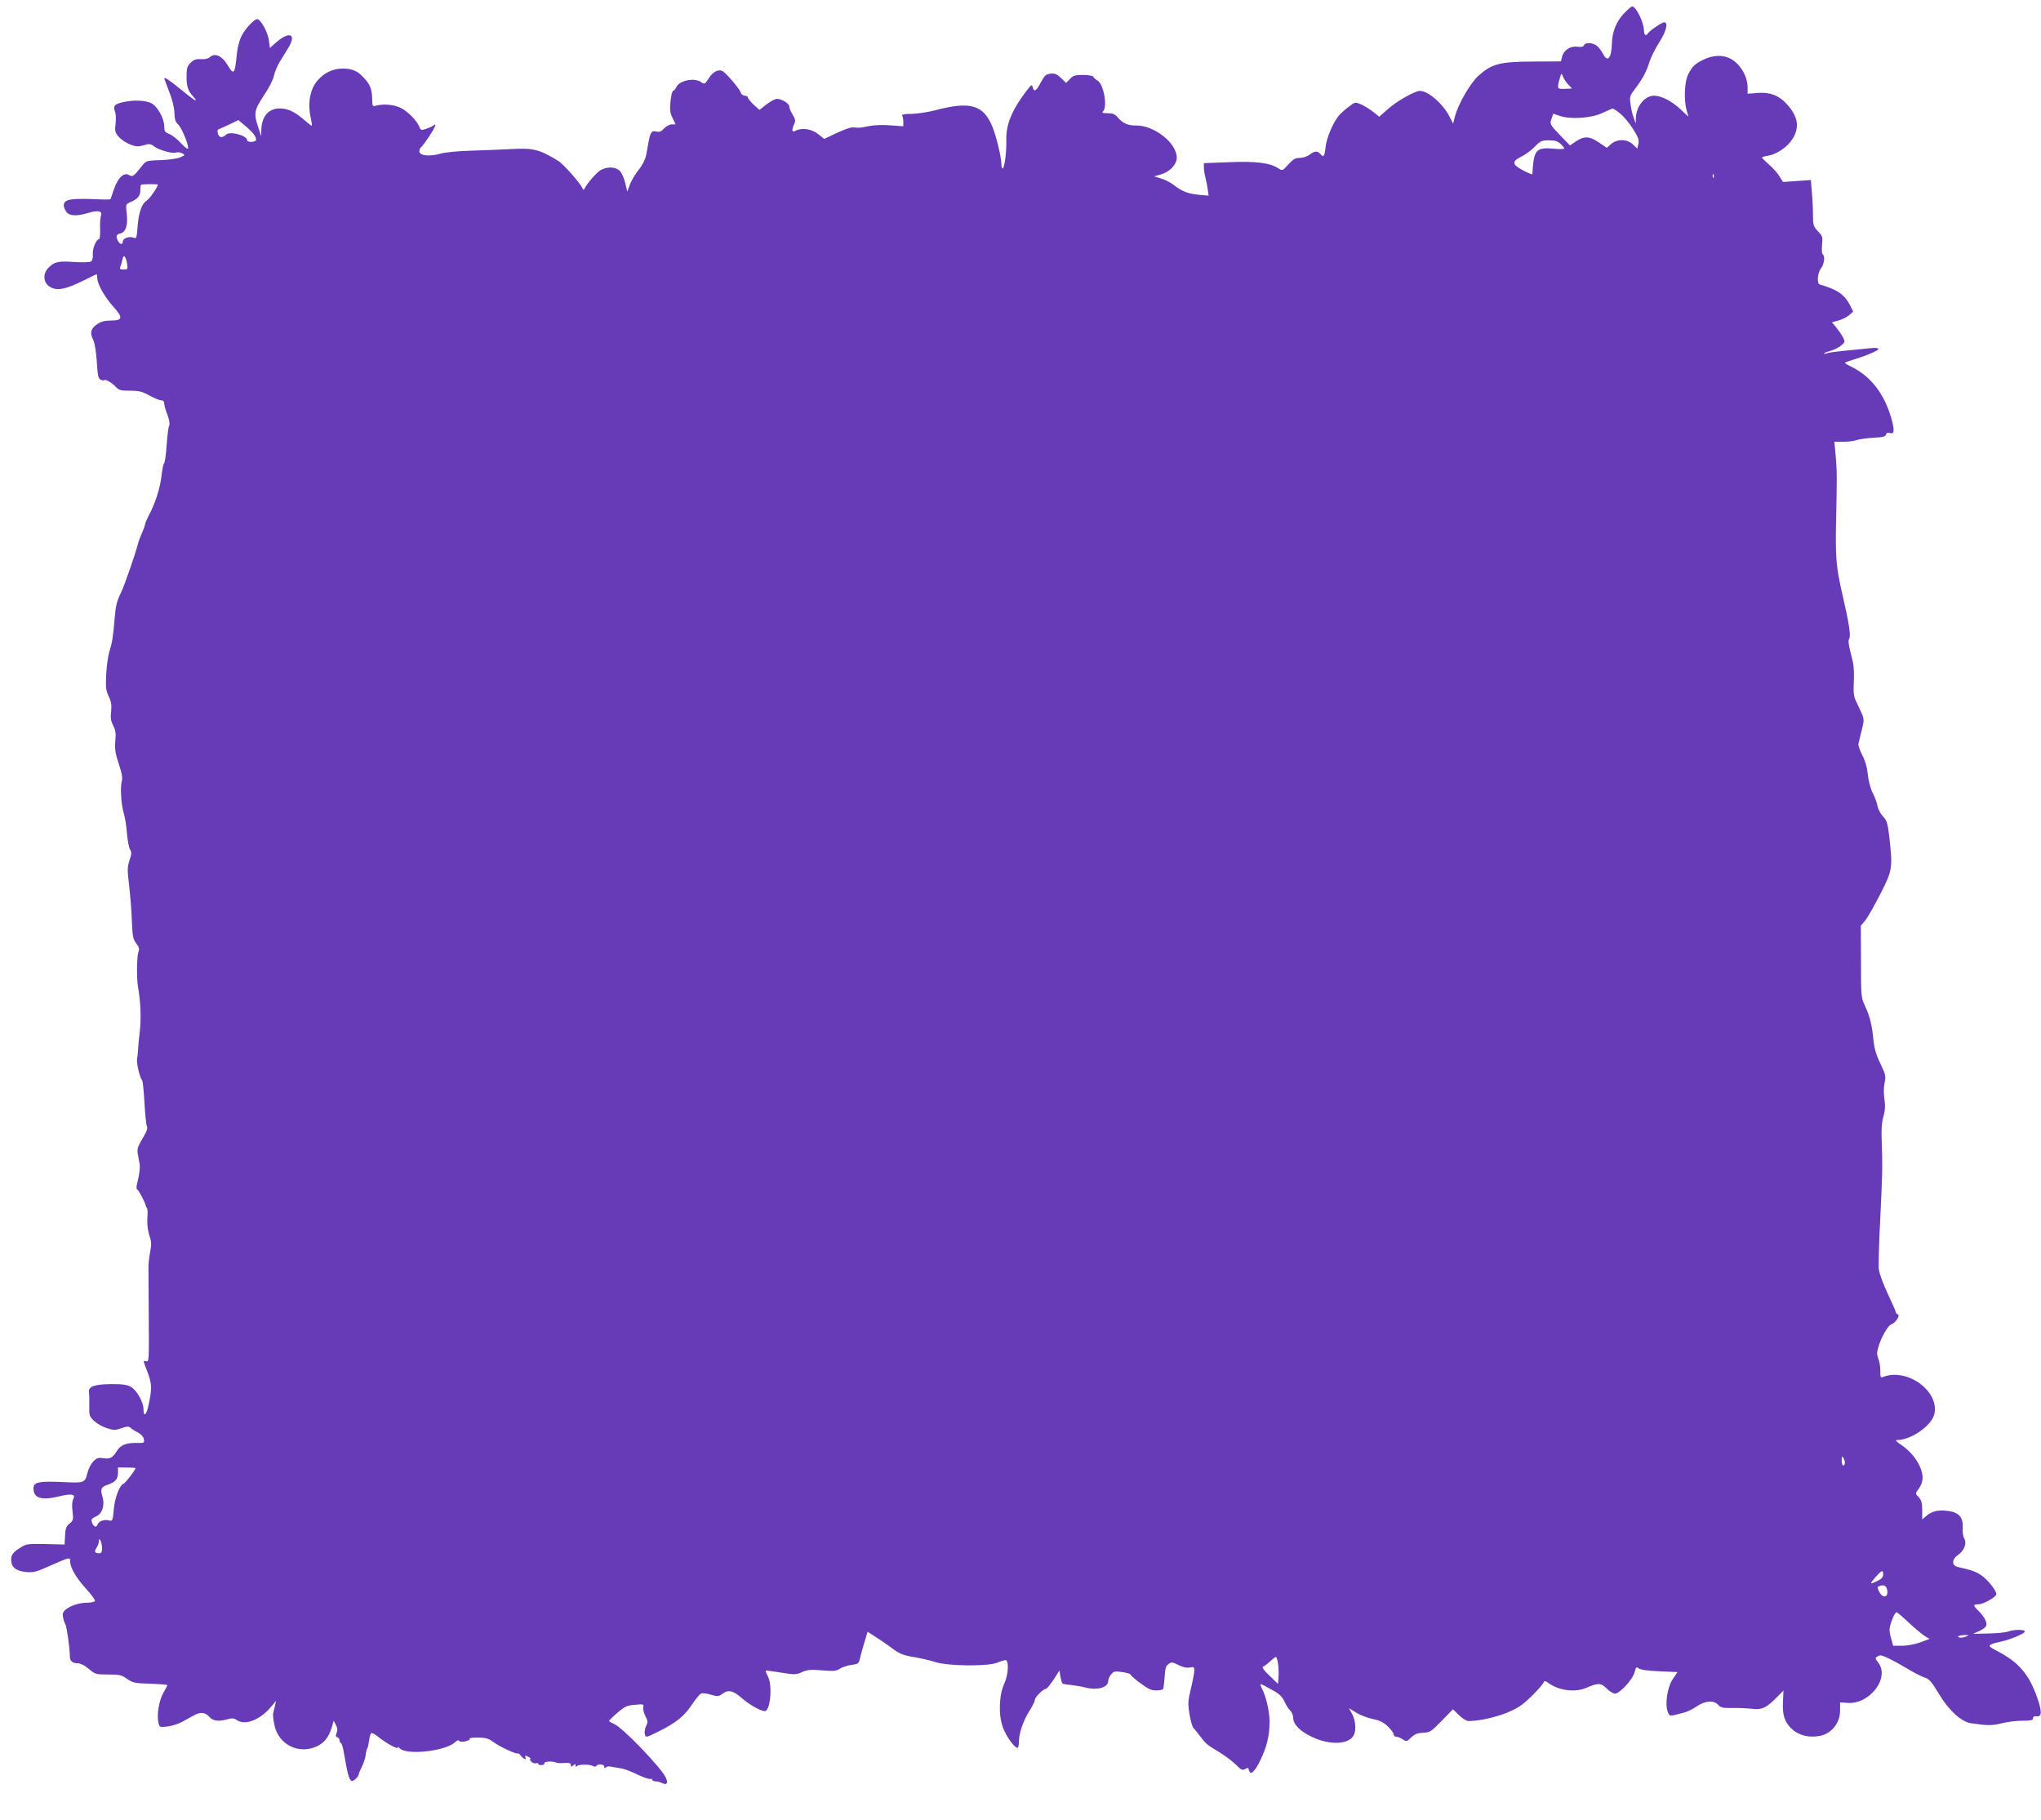 <?xml version="1.0" standalone="no"?>
<!DOCTYPE svg PUBLIC "-//W3C//DTD SVG 20010904//EN"
 "http://www.w3.org/TR/2001/REC-SVG-20010904/DTD/svg10.dtd">
<svg version="1.0" xmlns="http://www.w3.org/2000/svg"
 width="1280pt" height="1141pt" viewBox="0 0 1280 1141"
 preserveAspectRatio="xMidYMid meet">
<g transform="translate(0,1141) scale(0.1,-0.1)"
fill="#673ab7" stroke="none">
<path d="M10185 11326 c-47 -48 -74 -116 -76 -185 -2 -93 -26 -125 -54 -72 -8
17 -25 40 -37 51 -25 23 -76 27 -84 6 -4 -10 -16 -12 -42 -9 -45 6 -87 -23
-96 -65 l-7 -27 -177 -1 c-206 -1 -256 -14 -339 -88 -53 -48 -127 -177 -148
-255 l-12 -46 -22 43 c-42 82 -134 162 -186 162 -32 0 -146 -65 -200 -113
l-55 -49 -39 31 c-22 17 -56 38 -76 47 -36 15 -38 14 -73 -13 -21 -15 -48 -39
-61 -53 -37 -39 -82 -143 -88 -204 -6 -58 -12 -66 -33 -41 -17 20 -37 19 -67
-5 -15 -11 -41 -20 -61 -20 -28 0 -42 -8 -72 -41 -37 -41 -37 -41 -64 -24 -51
34 -140 45 -308 38 l-158 -6 0 -26 c0 -14 4 -42 9 -61 5 -19 12 -53 15 -76 l6
-41 -33 3 c-90 6 -130 20 -187 65 -19 15 -55 33 -79 40 l-43 13 45 13 c54 16
97 62 97 104 0 92 -140 203 -255 202 -52 -1 -86 15 -118 54 -14 17 -29 23 -60
23 -32 0 -38 3 -29 12 29 29 3 172 -35 193 -10 5 -22 16 -26 23 -5 7 -30 12
-66 12 -49 0 -61 -4 -81 -25 l-24 -25 -32 31 c-25 24 -39 30 -65 27 -29 -3
-37 -10 -60 -52 -30 -57 -44 -66 -52 -34 -6 21 -8 19 -39 -21 -94 -124 -130
-214 -127 -311 2 -68 -10 -168 -22 -176 -5 -3 -9 10 -9 28 0 44 -34 182 -58
238 -57 133 -138 156 -355 99 -45 -12 -112 -22 -149 -23 -44 0 -64 -4 -60 -11
4 -5 7 -23 7 -38 l0 -29 -80 6 c-47 4 -100 2 -130 -4 -27 -6 -59 -11 -70 -11
-11 1 -29 2 -40 2 -11 1 -55 -15 -98 -35 l-78 -37 -38 30 c-41 33 -102 42
-142 21 -22 -13 -26 4 -8 43 9 19 7 30 -10 58 -12 19 -21 42 -21 51 0 19 -47
48 -78 48 -11 0 -39 -15 -64 -34 l-45 -35 -37 33 c-20 19 -36 39 -36 45 0 6
-9 11 -19 11 -11 0 -23 9 -26 21 -7 22 -89 119 -112 132 -26 16 -63 -3 -88
-44 -25 -38 -27 -39 -48 -24 -42 30 -137 11 -156 -32 -6 -13 -15 -23 -20 -23
-5 0 -12 -29 -16 -65 -5 -55 -3 -73 13 -105 l19 -40 -24 0 c-13 0 -35 -11 -48
-25 -17 -20 -29 -24 -48 -20 -29 8 -38 -3 -49 -62 -4 -24 -12 -63 -16 -87 -6
-28 -23 -62 -47 -91 -20 -26 -45 -66 -54 -91 l-17 -45 -13 53 c-6 29 -21 63
-33 75 -25 27 -75 30 -118 8 -26 -13 -88 -84 -104 -118 -5 -9 -8 -9 -12 1 -16
35 -121 154 -153 173 -119 73 -155 82 -299 74 -64 -3 -178 -8 -252 -10 -80 -2
-157 -10 -190 -19 -68 -19 -130 -12 -130 15 0 10 4 20 9 24 5 3 28 33 50 66
41 62 53 91 29 72 -7 -6 -28 -15 -46 -21 -30 -10 -34 -9 -42 12 -14 38 -70 95
-114 118 -41 22 -110 28 -156 16 -24 -7 -25 -6 -26 46 -2 58 -13 87 -53 129
-38 42 -73 57 -131 57 -61 0 -115 -25 -158 -74 -49 -56 -64 -145 -42 -241 5
-22 7 -41 6 -43 -2 -2 -25 16 -52 39 -58 50 -100 69 -151 69 -68 0 -112 -51
-114 -132 l-1 -43 -18 55 c-30 89 -26 109 34 200 31 45 59 100 64 125 5 24 22
65 38 90 16 26 39 63 51 83 58 95 4 110 -88 25 l-26 -24 -7 49 c-6 51 -52 132
-73 132 -21 0 -84 -70 -103 -116 -11 -24 -22 -71 -25 -106 -12 -125 -19 -132
-59 -64 -32 55 -79 76 -108 49 -13 -11 -32 -16 -58 -14 -31 2 -45 -3 -65 -23
-21 -21 -25 -34 -25 -86 0 -64 9 -90 43 -127 38 -43 5 -23 -80 47 -73 60 -103
79 -103 67 0 -1 14 -38 31 -82 20 -50 32 -100 33 -134 1 -40 7 -57 22 -70 20
-16 64 -119 64 -149 0 -11 -15 -2 -43 28 -23 26 -57 52 -74 59 -28 11 -33 18
-33 48 0 52 -43 127 -83 147 -40 18 -111 20 -177 5 -52 -12 -62 -23 -49 -58 6
-13 7 -48 4 -76 -6 -46 -4 -55 19 -82 15 -18 47 -39 72 -49 38 -14 51 -15 85
-5 35 11 43 10 67 -8 34 -24 115 -46 138 -37 8 3 25 1 36 -5 20 -11 20 -12
-13 -26 -19 -8 -74 -16 -123 -17 -85 -3 -90 -4 -112 -32 -55 -70 -62 -75 -84
-62 -31 20 -71 -16 -95 -88 -11 -32 -21 -61 -22 -63 -2 -2 -33 -3 -70 -1 -181
8 -223 1 -223 -39 0 -9 7 -27 16 -39 18 -27 65 -29 138 -7 62 19 90 12 79 -18
-4 -12 -7 -50 -5 -84 1 -37 -2 -63 -7 -63 -18 0 -42 -60 -39 -96 2 -22 -3 -38
-12 -44 -8 -5 -54 -6 -102 -3 -102 7 -124 2 -160 -32 -46 -43 -37 -107 17
-130 44 -18 93 -6 197 45 44 22 81 40 84 40 2 0 4 -10 4 -23 0 -37 45 -118
100 -179 63 -70 60 -88 -15 -88 -38 0 -61 -6 -86 -23 -40 -27 -47 -55 -24 -99
9 -19 18 -73 22 -135 5 -84 9 -106 23 -113 10 -5 20 -7 23 -4 8 8 49 -15 74
-43 19 -20 32 -23 89 -23 56 0 76 -5 121 -30 29 -16 62 -30 73 -30 13 0 20 -7
20 -20 0 -11 9 -43 20 -71 12 -33 16 -58 11 -68 -5 -9 -12 -64 -16 -124 -4
-59 -11 -110 -16 -112 -4 -3 -10 -31 -14 -63 -9 -89 -39 -184 -86 -273 -10
-20 -19 -41 -19 -47 0 -5 -8 -27 -17 -48 -9 -22 -18 -42 -19 -46 -1 -5 -3 -10
-4 -13 -1 -3 -3 -8 -4 -12 -17 -68 -85 -263 -108 -311 -25 -50 -33 -83 -39
-160 -9 -113 -15 -150 -34 -212 -8 -25 -16 -87 -19 -139 -4 -81 -2 -100 16
-138 16 -34 19 -55 15 -95 -5 -38 -2 -59 13 -88 15 -29 18 -50 13 -98 -4 -49
0 -76 22 -142 19 -57 25 -89 19 -108 -11 -39 -4 -148 12 -201 8 -25 17 -82 20
-126 4 -44 12 -89 19 -101 11 -17 11 -29 -3 -69 -14 -43 -14 -61 -2 -159 7
-61 15 -160 17 -221 4 -95 7 -114 27 -140 19 -24 21 -35 14 -55 -10 -26 -12
-161 -3 -215 18 -100 21 -209 11 -290 -4 -33 -9 -80 -10 -105 -2 -25 -4 -49
-6 -55 -6 -25 14 -117 32 -141 4 -6 10 -69 14 -140 4 -71 11 -137 15 -146 7
-12 -1 -34 -27 -77 -30 -50 -35 -67 -30 -96 3 -19 9 -50 12 -67 3 -18 -2 -60
-10 -93 -11 -42 -13 -61 -5 -64 8 -2 49 -80 53 -101 1 -3 4 -10 8 -16 4 -6 5
-35 2 -64 -2 -35 2 -72 12 -104 14 -42 15 -59 5 -110 -6 -34 -11 -77 -10 -96
0 -19 1 -160 2 -313 2 -260 1 -278 -15 -273 -22 5 -23 11 8 -70 27 -73 28
-101 4 -212 -13 -58 -30 -69 -30 -19 0 44 -41 118 -78 140 -24 14 -52 18 -122
18 -108 -1 -147 -15 -142 -51 2 -14 3 -53 2 -88 -1 -58 1 -65 30 -92 17 -16
52 -36 79 -45 44 -14 53 -14 92 -1 36 13 46 13 59 2 8 -8 29 -21 46 -29 19
-10 33 -26 36 -41 5 -24 3 -25 -46 -24 -65 1 -100 -14 -122 -49 -28 -45 -44
-53 -85 -47 -31 5 -42 2 -63 -19 -13 -13 -30 -44 -36 -68 -19 -70 -16 -69
-164 -62 -144 6 -176 -1 -176 -40 0 -62 51 -77 161 -50 79 19 106 14 88 -18
-7 -14 -9 -41 -4 -77 6 -51 5 -56 -19 -76 -21 -17 -26 -31 -28 -76 l-3 -55
-118 3 c-106 2 -122 1 -153 -19 -51 -31 -64 -47 -64 -79 0 -46 28 -70 90 -77
49 -5 65 -1 150 37 129 57 130 57 130 29 0 -39 38 -104 101 -173 33 -36 58
-70 54 -76 -3 -5 -26 -10 -51 -10 -48 0 -107 -20 -137 -47 -13 -13 -16 -25
-11 -47 3 -17 10 -35 14 -41 8 -11 28 -152 28 -199 0 -32 15 -46 53 -46 14 0
43 -15 66 -35 40 -34 44 -35 121 -35 70 0 84 -3 118 -27 36 -25 48 -28 147
-31 59 -2 107 -6 107 -9 0 -2 -12 -24 -26 -49 -27 -47 -42 -140 -30 -189 7
-27 9 -27 58 -21 28 4 69 17 90 29 22 12 54 30 71 39 44 25 73 22 99 -7 24
-27 59 -32 117 -15 26 7 39 6 55 -5 51 -37 146 -1 215 81 l32 39 -6 -30 c-4
-16 -9 -38 -12 -48 -2 -9 1 -43 8 -74 25 -122 151 -186 265 -134 47 21 76 58
94 118 l13 43 14 -27 c10 -20 11 -34 4 -49 -7 -17 -6 -24 5 -28 8 -3 14 -12
14 -21 0 -8 4 -15 8 -15 5 0 14 -30 20 -68 29 -170 38 -188 72 -157 11 10 20
23 20 29 0 6 9 27 19 47 10 19 21 51 24 71 2 20 7 40 11 46 3 5 8 27 11 48 2
21 8 41 13 46 4 4 26 -7 48 -26 42 -35 129 -82 117 -63 -3 7 4 3 16 -8 49 -43
291 -14 347 42 11 11 18 13 26 5 11 -11 71 4 64 16 -2 4 22 7 54 6 46 0 65 -6
92 -26 38 -29 149 -81 156 -73 3 3 11 -4 19 -15 14 -20 40 -29 28 -10 -3 6 -3
10 2 10 11 0 40 -20 29 -20 -5 0 -3 -7 5 -16 7 -8 21 -13 31 -11 10 3 16 2 13
-3 -2 -4 6 -8 19 -8 14 0 23 5 20 12 -4 11 54 14 72 4 5 -3 28 -5 52 -3 32 2
42 -1 42 -13 0 -12 3 -12 15 -2 12 10 15 10 15 -1 0 -9 3 -10 8 -4 8 12 81 13
101 1 7 -5 16 -5 20 0 11 16 51 12 51 -5 0 -10 3 -12 8 -5 4 6 16 9 27 7 11
-2 33 -6 49 -8 41 -6 64 -14 134 -47 34 -16 67 -26 72 -23 6 4 10 1 10 -4 0
-6 9 -11 21 -11 11 0 29 -5 40 -10 29 -16 41 -3 26 30 -26 62 -272 317 -326
340 -17 7 -31 15 -31 19 0 3 23 26 52 51 46 39 59 46 110 50 53 5 57 4 52 -15
-2 -11 3 -36 13 -55 16 -31 17 -39 5 -63 -8 -16 -11 -39 -8 -51 6 -23 6 -23
89 18 109 54 161 97 209 171 22 33 47 63 56 66 9 3 37 0 61 -8 42 -12 48 -12
73 7 36 27 67 19 126 -33 44 -38 113 -76 138 -77 35 0 50 162 20 218 -10 19
-16 35 -14 36 2 2 45 -4 95 -12 87 -14 95 -14 133 3 33 15 54 17 126 11 73 -6
90 -5 112 11 15 9 47 20 72 23 41 5 45 8 53 40 4 19 17 65 28 101 l20 67 50
-32 c27 -17 74 -49 104 -72 46 -34 68 -43 132 -54 43 -7 105 -21 138 -32 81
-26 331 -28 389 -4 21 9 45 16 52 16 23 0 18 -93 -8 -148 -33 -70 -37 -198 -8
-275 21 -56 72 -127 91 -127 5 0 9 16 9 36 0 55 27 134 65 194 19 30 35 62 35
71 0 17 53 69 70 69 5 0 26 26 47 57 l37 58 6 -38 c4 -20 10 -40 13 -43 3 -3
27 -8 54 -10 26 -3 64 -9 83 -14 78 -22 150 -3 150 39 0 11 8 29 18 41 16 20
24 22 70 15 29 -4 52 -11 52 -15 0 -5 27 -29 61 -54 48 -36 69 -46 99 -46 22
0 41 4 44 8 3 5 7 39 10 76 3 54 8 71 25 82 18 13 25 12 62 -7 28 -14 52 -19
70 -15 25 5 29 3 29 -18 0 -14 -9 -64 -21 -113 -19 -79 -20 -95 -9 -163 7 -41
18 -79 24 -85 6 -5 24 -28 41 -50 36 -49 44 -56 120 -101 33 -20 79 -54 103
-77 36 -36 45 -40 61 -30 16 10 20 9 24 -8 9 -34 36 -10 72 65 41 86 56 150
57 238 0 66 -21 158 -48 210 -8 16 -11 28 -8 28 4 0 35 -16 69 -35 48 -26 66
-43 80 -74 10 -22 26 -48 36 -57 11 -10 19 -30 19 -45 0 -41 43 -85 117 -120
113 -54 231 -49 263 10 16 31 12 93 -10 133 l-20 37 45 -28 c25 -16 71 -33
103 -40 43 -8 67 -20 95 -46 20 -19 37 -42 37 -50 0 -8 7 -15 15 -15 9 0 27
-7 41 -16 24 -16 26 -16 54 11 22 21 40 28 75 30 42 1 50 6 116 74 l71 73 38
-37 c22 -22 48 -37 61 -37 69 1 163 22 239 52 69 29 97 47 151 100 37 36 71
74 76 84 10 19 11 19 39 -1 65 -45 164 -56 232 -27 75 33 92 32 127 -3 18 -18
42 -33 53 -33 30 0 110 87 123 133 9 34 12 37 26 25 10 -8 57 -15 129 -18
l114 -5 -30 -45 c-34 -52 -49 -155 -31 -204 12 -30 8 -30 102 -5 20 5 56 22
80 39 53 36 107 40 134 10 16 -18 30 -21 89 -20 39 1 94 -2 122 -5 63 -8 91 5
154 69 l45 45 -3 -66 c-5 -89 10 -133 57 -176 43 -39 103 -54 169 -43 76 12
132 80 132 160 l0 51 45 -3 c140 -12 269 157 194 253 -18 22 -20 29 -8 36 8 5
18 9 22 9 17 0 84 -33 161 -79 44 -27 97 -54 116 -60 29 -9 44 -26 90 -103 61
-103 142 -176 202 -184 105 -15 132 -15 191 0 35 9 93 16 130 16 54 0 67 3 67
16 0 10 7 14 23 12 33 -5 34 31 2 120 -50 142 -115 218 -242 285 -58 30 -64
36 -47 45 11 6 37 13 58 17 56 11 149 49 154 63 5 15 -65 16 -105 1 -15 -6
-71 -11 -124 -12 l-95 -2 38 17 c21 9 41 24 44 33 8 20 -11 57 -47 93 -36 34
-36 42 -2 42 32 0 113 46 113 64 0 23 -58 95 -97 120 -34 22 -59 31 -145 50
-39 9 -38 48 1 75 40 29 57 72 40 103 -8 12 -12 43 -10 68 4 64 -23 96 -89
105 -62 9 -103 0 -138 -30 l-27 -23 0 58 c0 46 -5 63 -22 82 -22 23 -22 23 -3
48 11 14 22 37 25 52 15 66 -43 167 -129 226 -33 22 -42 32 -29 32 86 0 213
87 233 159 39 144 -170 298 -322 236 -14 -5 -16 0 -16 38 1 25 -5 59 -12 77
-10 25 -10 39 0 73 18 62 60 136 82 143 25 8 57 56 40 62 -6 2 -12 8 -12 13 0
5 -23 57 -51 116 -28 60 -53 128 -56 153 -3 25 1 160 8 300 14 278 16 354 10
505 -3 70 0 116 11 154 11 40 12 68 6 109 -5 34 -5 74 1 101 9 42 7 52 -26
121 -27 55 -38 95 -44 150 -9 92 -21 143 -53 213 -24 51 -25 61 -25 278 l-1
224 29 35 c16 20 58 95 95 167 75 148 76 160 55 353 -11 89 -15 105 -41 132
-16 17 -31 47 -34 66 -3 20 -17 56 -30 81 -14 28 -26 73 -30 115 -5 46 -16 85
-35 121 -15 29 -26 61 -24 71 3 11 12 50 21 87 18 75 20 62 -36 180 -15 30
-17 53 -14 120 3 46 0 102 -6 127 -29 116 -31 129 -22 147 10 20 -2 96 -43
273 -40 175 -45 232 -40 470 6 270 6 301 -3 408 l-8 82 57 0 c32 0 70 5 85 11
16 5 62 12 104 14 58 3 76 8 78 20 3 11 10 14 23 10 30 -10 32 16 9 97 -44
149 -126 255 -241 314 -27 13 -49 26 -49 29 0 2 24 11 53 20 81 24 157 56 157
67 0 7 -21 8 -57 4 -32 -4 -101 -10 -153 -15 -52 -5 -103 -12 -112 -16 -10 -4
-18 -5 -18 -1 0 3 18 10 40 16 22 6 52 21 66 33 26 22 26 24 11 54 -9 17 -28
44 -42 61 l-26 31 40 11 c23 6 53 21 67 33 l26 23 -20 41 c-35 67 -81 98 -189
129 -20 5 -15 73 7 101 21 27 27 78 11 88 -5 3 -7 29 -4 59 5 50 3 56 -26 86
-28 30 -31 39 -31 100 0 37 -3 102 -7 144 l-6 77 -88 -6 -87 -6 -22 35 c-12
20 -41 53 -66 74 -24 22 -44 42 -44 44 0 3 16 8 36 11 56 9 123 54 155 105 47
74 36 141 -36 220 -49 54 -107 76 -185 69 l-60 -5 0 41 c-1 77 -56 161 -123
186 -43 17 -97 13 -147 -10 -57 -26 -77 -44 -102 -94 -24 -45 -29 -163 -10
-228 l11 -39 -50 47 c-56 52 -119 84 -165 85 -59 0 -113 -66 -115 -142 l0 -33
-13 36 c-8 19 -17 57 -20 85 -7 46 -5 53 26 94 50 66 75 113 92 171 9 28 36
83 61 122 45 70 59 127 32 127 -15 0 -91 -52 -102 -69 -12 -20 -25 -11 -25 18
0 49 -50 151 -74 151 -5 0 -28 -20 -51 -44z m-350 -446 l24 -25 -45 -2 c-49
-2 -50 0 -33 62 11 39 12 39 21 15 5 -14 20 -36 33 -50z m326 -182 c22 -18 58
-61 80 -96 33 -52 39 -69 34 -94 l-7 -30 -27 26 c-36 35 -98 36 -137 3 l-27
-24 -50 34 c-59 40 -92 41 -143 7 l-38 -26 -64 66 c-62 65 -63 68 -52 100 l11
33 42 -14 c67 -23 199 -14 267 19 30 14 59 27 63 27 5 1 26 -13 48 -31z
m-8565 -136 c8 -12 12 -27 9 -32 -8 -13 -55 -13 -55 0 0 31 -109 60 -133 35
-22 -22 -44 -19 -51 8 -3 12 -2 23 2 25 4 1 34 15 67 30 l60 29 43 -36 c24
-20 50 -46 58 -59z m8191 -54 c13 -12 23 -25 23 -29 0 -4 -27 -5 -59 -2 -119
11 -132 -3 -141 -159 0 -4 -26 7 -57 23 -71 38 -74 56 -12 87 25 12 63 40 84
62 35 36 44 40 89 40 37 0 55 -5 73 -22z m960 -210 c-3 -8 -6 -5 -6 6 -1 11 2
17 5 13 3 -3 4 -12 1 -19z m-9757 -46 c0 -14 -53 -90 -70 -100 -31 -19 -50
-73 -57 -162 -6 -75 -7 -78 -27 -70 -27 10 -66 -5 -66 -25 0 -21 -17 -19 -30
4 -15 30 -12 40 14 47 35 8 49 51 41 123 -7 60 -6 61 22 73 46 20 63 39 63 73
0 17 2 34 4 36 5 5 106 6 106 1z m-193 -495 c5 -35 4 -37 -22 -37 -22 0 -26 3
-20 18 4 9 10 30 13 45 6 36 21 22 29 -26z m10773 -7519 c0 -10 -4 -18 -10
-18 -5 0 -10 15 -10 33 0 24 3 28 10 17 5 -8 10 -23 10 -32z m-10720 -34 c0
-11 -63 -93 -75 -98 -26 -9 -56 -91 -62 -166 -6 -66 -7 -69 -29 -64 -31 8 -64
-4 -72 -26 -8 -22 -26 -14 -36 16 -5 16 0 23 26 35 40 17 57 71 40 126 -14 46
-7 60 34 73 47 16 64 36 64 75 l0 33 55 0 c30 0 55 -2 55 -4z m-210 -501 c0
-25 -4 -33 -18 -33 -28 0 -33 10 -17 34 8 11 15 30 15 41 0 16 2 17 10 5 5 -8
10 -30 10 -47z m11170 -166 c0 -17 -10 -28 -35 -40 -50 -24 -52 -22 -14 22 40
46 49 49 49 18z m24 -92 c13 -51 -24 -63 -49 -16 -11 23 -12 31 -2 34 28 12
45 6 51 -18z m138 -211 c39 -36 83 -73 99 -83 l30 -18 -59 -22 c-34 -12 -83
-21 -114 -21 l-55 0 -11 39 c-7 21 -12 49 -12 62 0 30 32 109 44 109 5 0 40
-30 78 -66z m363 -84 c-25 -11 -55 -12 -55 -2 0 4 17 8 38 9 28 1 32 0 17 -7z
m-4320 -172 c4 -24 5 -62 3 -85 l-3 -42 -54 52 c-32 30 -49 53 -41 55 7 3 27
17 44 33 17 16 34 29 38 29 4 0 10 -19 13 -42z"/>
</g>
</svg>
